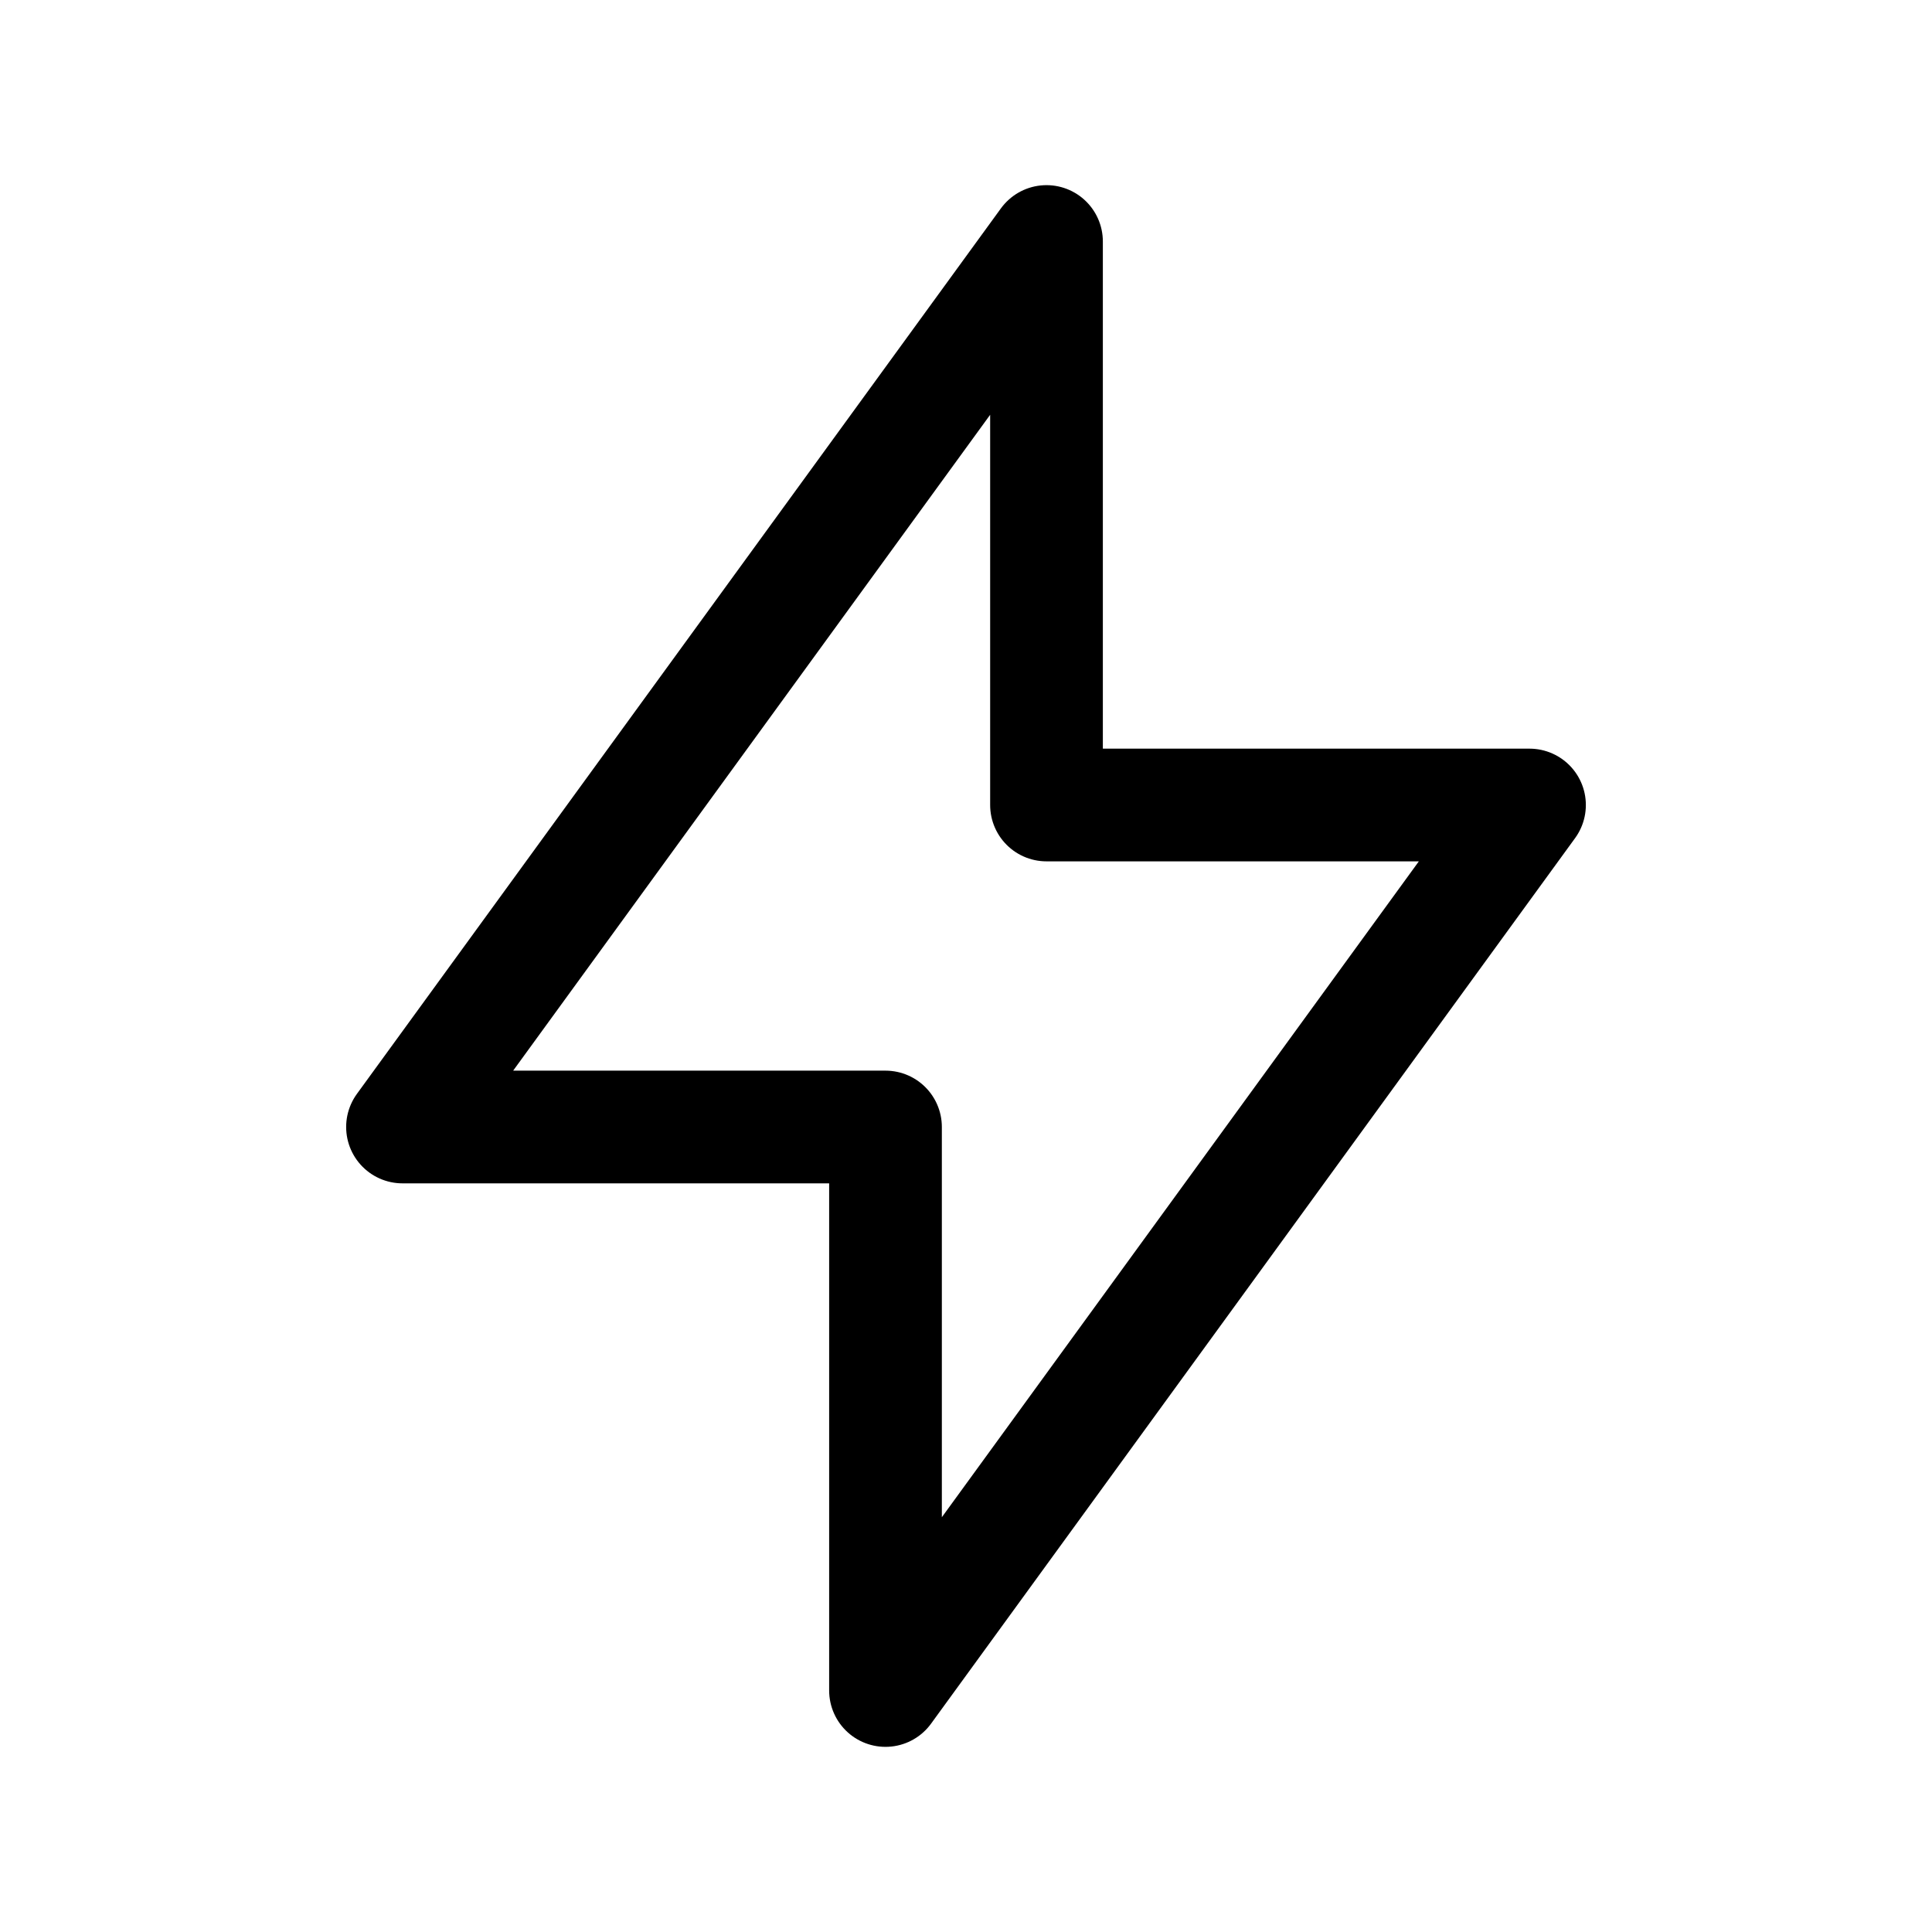 <svg color="#000000" xmlns="http://www.w3.org/2000/svg" fill="none" stroke-width="1.4" viewBox="0 0 24 24" height="18px" width="18px"><path stroke-linejoin="round" stroke-linecap="round" stroke-width="1.4" stroke="#000000" d="M13 10V3L5 14H11V21L19 10H13Z"></path></svg>